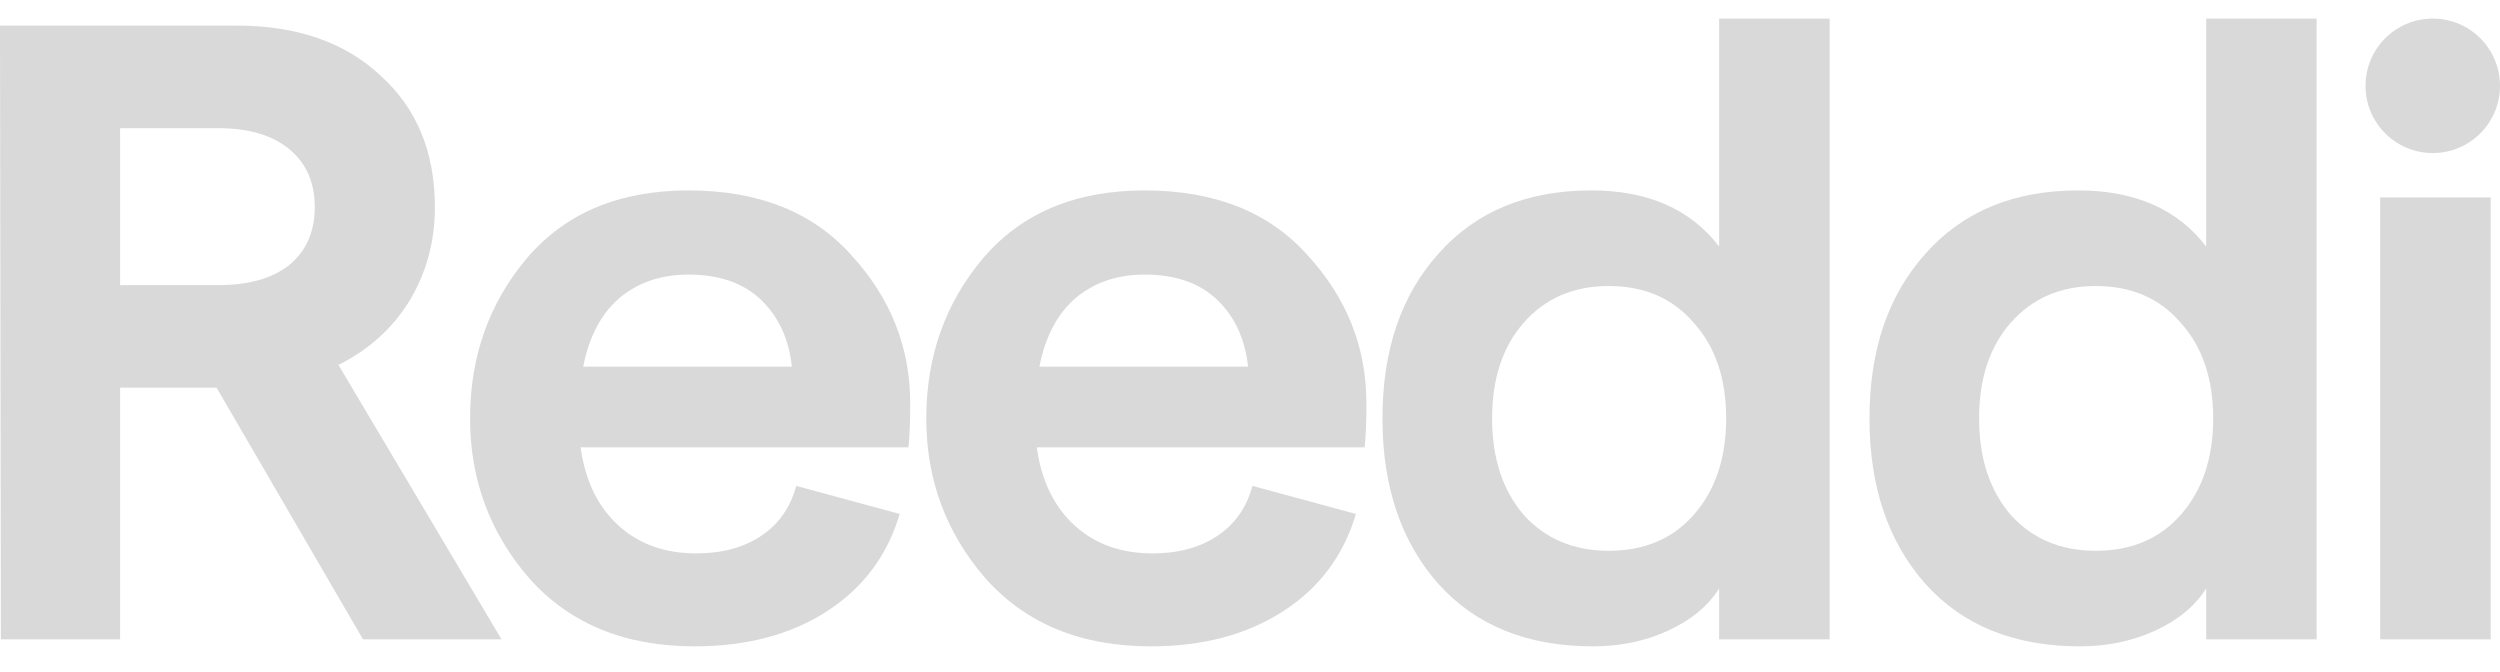 <svg width="67" height="18" viewBox="0 0 67 18" fill="none" xmlns="http://www.w3.org/2000/svg">
<path d="M13.441 17.134H9.728L5.804 10.39H3.219V17.134H0.023L0 0.686H6.344C7.958 0.686 9.242 1.132 10.198 2.025C11.169 2.902 11.655 4.077 11.655 5.55C11.655 6.474 11.428 7.312 10.973 8.064C10.519 8.8 9.885 9.372 9.07 9.779L13.441 17.134ZM3.219 3.435V7.641H5.851C6.665 7.641 7.3 7.461 7.754 7.101C8.208 6.725 8.436 6.208 8.436 5.55C8.436 4.892 8.208 4.375 7.754 3.999C7.3 3.623 6.665 3.435 5.851 3.435H3.219Z" fill="#D9D9D9"/>
<path d="M24.394 10.813C24.394 11.283 24.378 11.675 24.347 11.988H15.559C15.684 12.881 16.021 13.578 16.57 14.079C17.118 14.581 17.815 14.831 18.661 14.831C19.35 14.831 19.93 14.675 20.4 14.361C20.869 14.048 21.183 13.601 21.34 13.022L24.112 13.774C23.783 14.886 23.133 15.755 22.162 16.382C21.191 17.009 20.008 17.322 18.614 17.322C16.75 17.322 15.277 16.719 14.196 15.513C13.131 14.291 12.598 12.857 12.598 11.213C12.598 9.552 13.108 8.119 14.126 6.913C15.16 5.706 16.601 5.103 18.449 5.103C20.329 5.103 21.786 5.683 22.82 6.842C23.869 7.986 24.394 9.309 24.394 10.813ZM15.63 9.826H21.222C21.144 9.09 20.869 8.495 20.4 8.04C19.93 7.586 19.28 7.359 18.449 7.359C17.713 7.359 17.094 7.571 16.593 7.993C16.107 8.416 15.786 9.027 15.63 9.826Z" fill="#D9D9D9"/>
<path d="M36.62 10.813C36.62 11.283 36.605 11.675 36.573 11.988H27.785C27.91 12.881 28.247 13.578 28.796 14.079C29.344 14.581 30.041 14.831 30.887 14.831C31.576 14.831 32.156 14.675 32.626 14.361C33.096 14.048 33.409 13.601 33.566 13.022L36.338 13.774C36.009 14.886 35.359 15.755 34.388 16.382C33.417 17.009 32.234 17.322 30.84 17.322C28.976 17.322 27.503 16.719 26.422 15.513C25.357 14.291 24.824 12.857 24.824 11.213C24.824 9.552 25.334 8.119 26.352 6.913C27.386 5.706 28.827 5.103 30.675 5.103C32.555 5.103 34.012 5.683 35.046 6.842C36.095 7.986 36.62 9.309 36.62 10.813ZM27.856 9.826H33.448C33.37 9.09 33.096 8.495 32.626 8.04C32.156 7.586 31.506 7.359 30.675 7.359C29.939 7.359 29.32 7.571 28.819 7.993C28.333 8.416 28.012 9.027 27.856 9.826Z" fill="#D9D9D9"/>
<path d="M42.69 17.322C40.935 17.322 39.557 16.766 38.554 15.654C37.552 14.526 37.05 13.045 37.05 11.213C37.05 9.38 37.552 7.907 38.554 6.795C39.557 5.667 40.92 5.103 42.643 5.103C44.162 5.103 45.306 5.605 46.073 6.607V0.498H49.034V17.134H46.073V15.771C45.776 16.241 45.322 16.617 44.711 16.899C44.1 17.181 43.426 17.322 42.69 17.322ZM43.113 14.761C44.068 14.761 44.828 14.44 45.392 13.797C45.972 13.139 46.261 12.278 46.261 11.213C46.261 10.147 45.972 9.294 45.392 8.651C44.828 7.993 44.068 7.665 43.113 7.665C42.173 7.665 41.413 7.993 40.834 8.651C40.27 9.294 39.988 10.147 39.988 11.213C39.988 12.278 40.27 13.139 40.834 13.797C41.413 14.44 42.173 14.761 43.113 14.761Z" fill="#D9D9D9"/>
<path d="M55.742 17.322C53.987 17.322 52.609 16.766 51.606 15.654C50.604 14.526 50.102 13.045 50.102 11.213C50.102 9.38 50.604 7.907 51.606 6.795C52.609 5.667 53.972 5.103 55.695 5.103C57.214 5.103 58.358 5.605 59.126 6.607V0.498H62.086V17.134H59.126V15.771C58.828 16.241 58.374 16.617 57.763 16.899C57.152 17.181 56.478 17.322 55.742 17.322ZM56.165 14.761C57.12 14.761 57.88 14.44 58.444 13.797C59.024 13.139 59.313 12.278 59.313 11.213C59.313 10.147 59.024 9.294 58.444 8.651C57.88 7.993 57.12 7.665 56.165 7.665C55.225 7.665 54.465 7.993 53.886 8.651C53.322 9.294 53.04 10.147 53.04 11.213C53.04 12.278 53.322 13.139 53.886 13.797C54.465 14.44 55.225 14.761 56.165 14.761Z" fill="#D9D9D9"/>
<path d="M63.789 17.134V5.291H66.75V17.134H63.789Z" fill="#D9D9D9"/>
<circle cx="65.198" cy="2.3" r="1.802" fill="#D9D9D9"/>
</svg>
